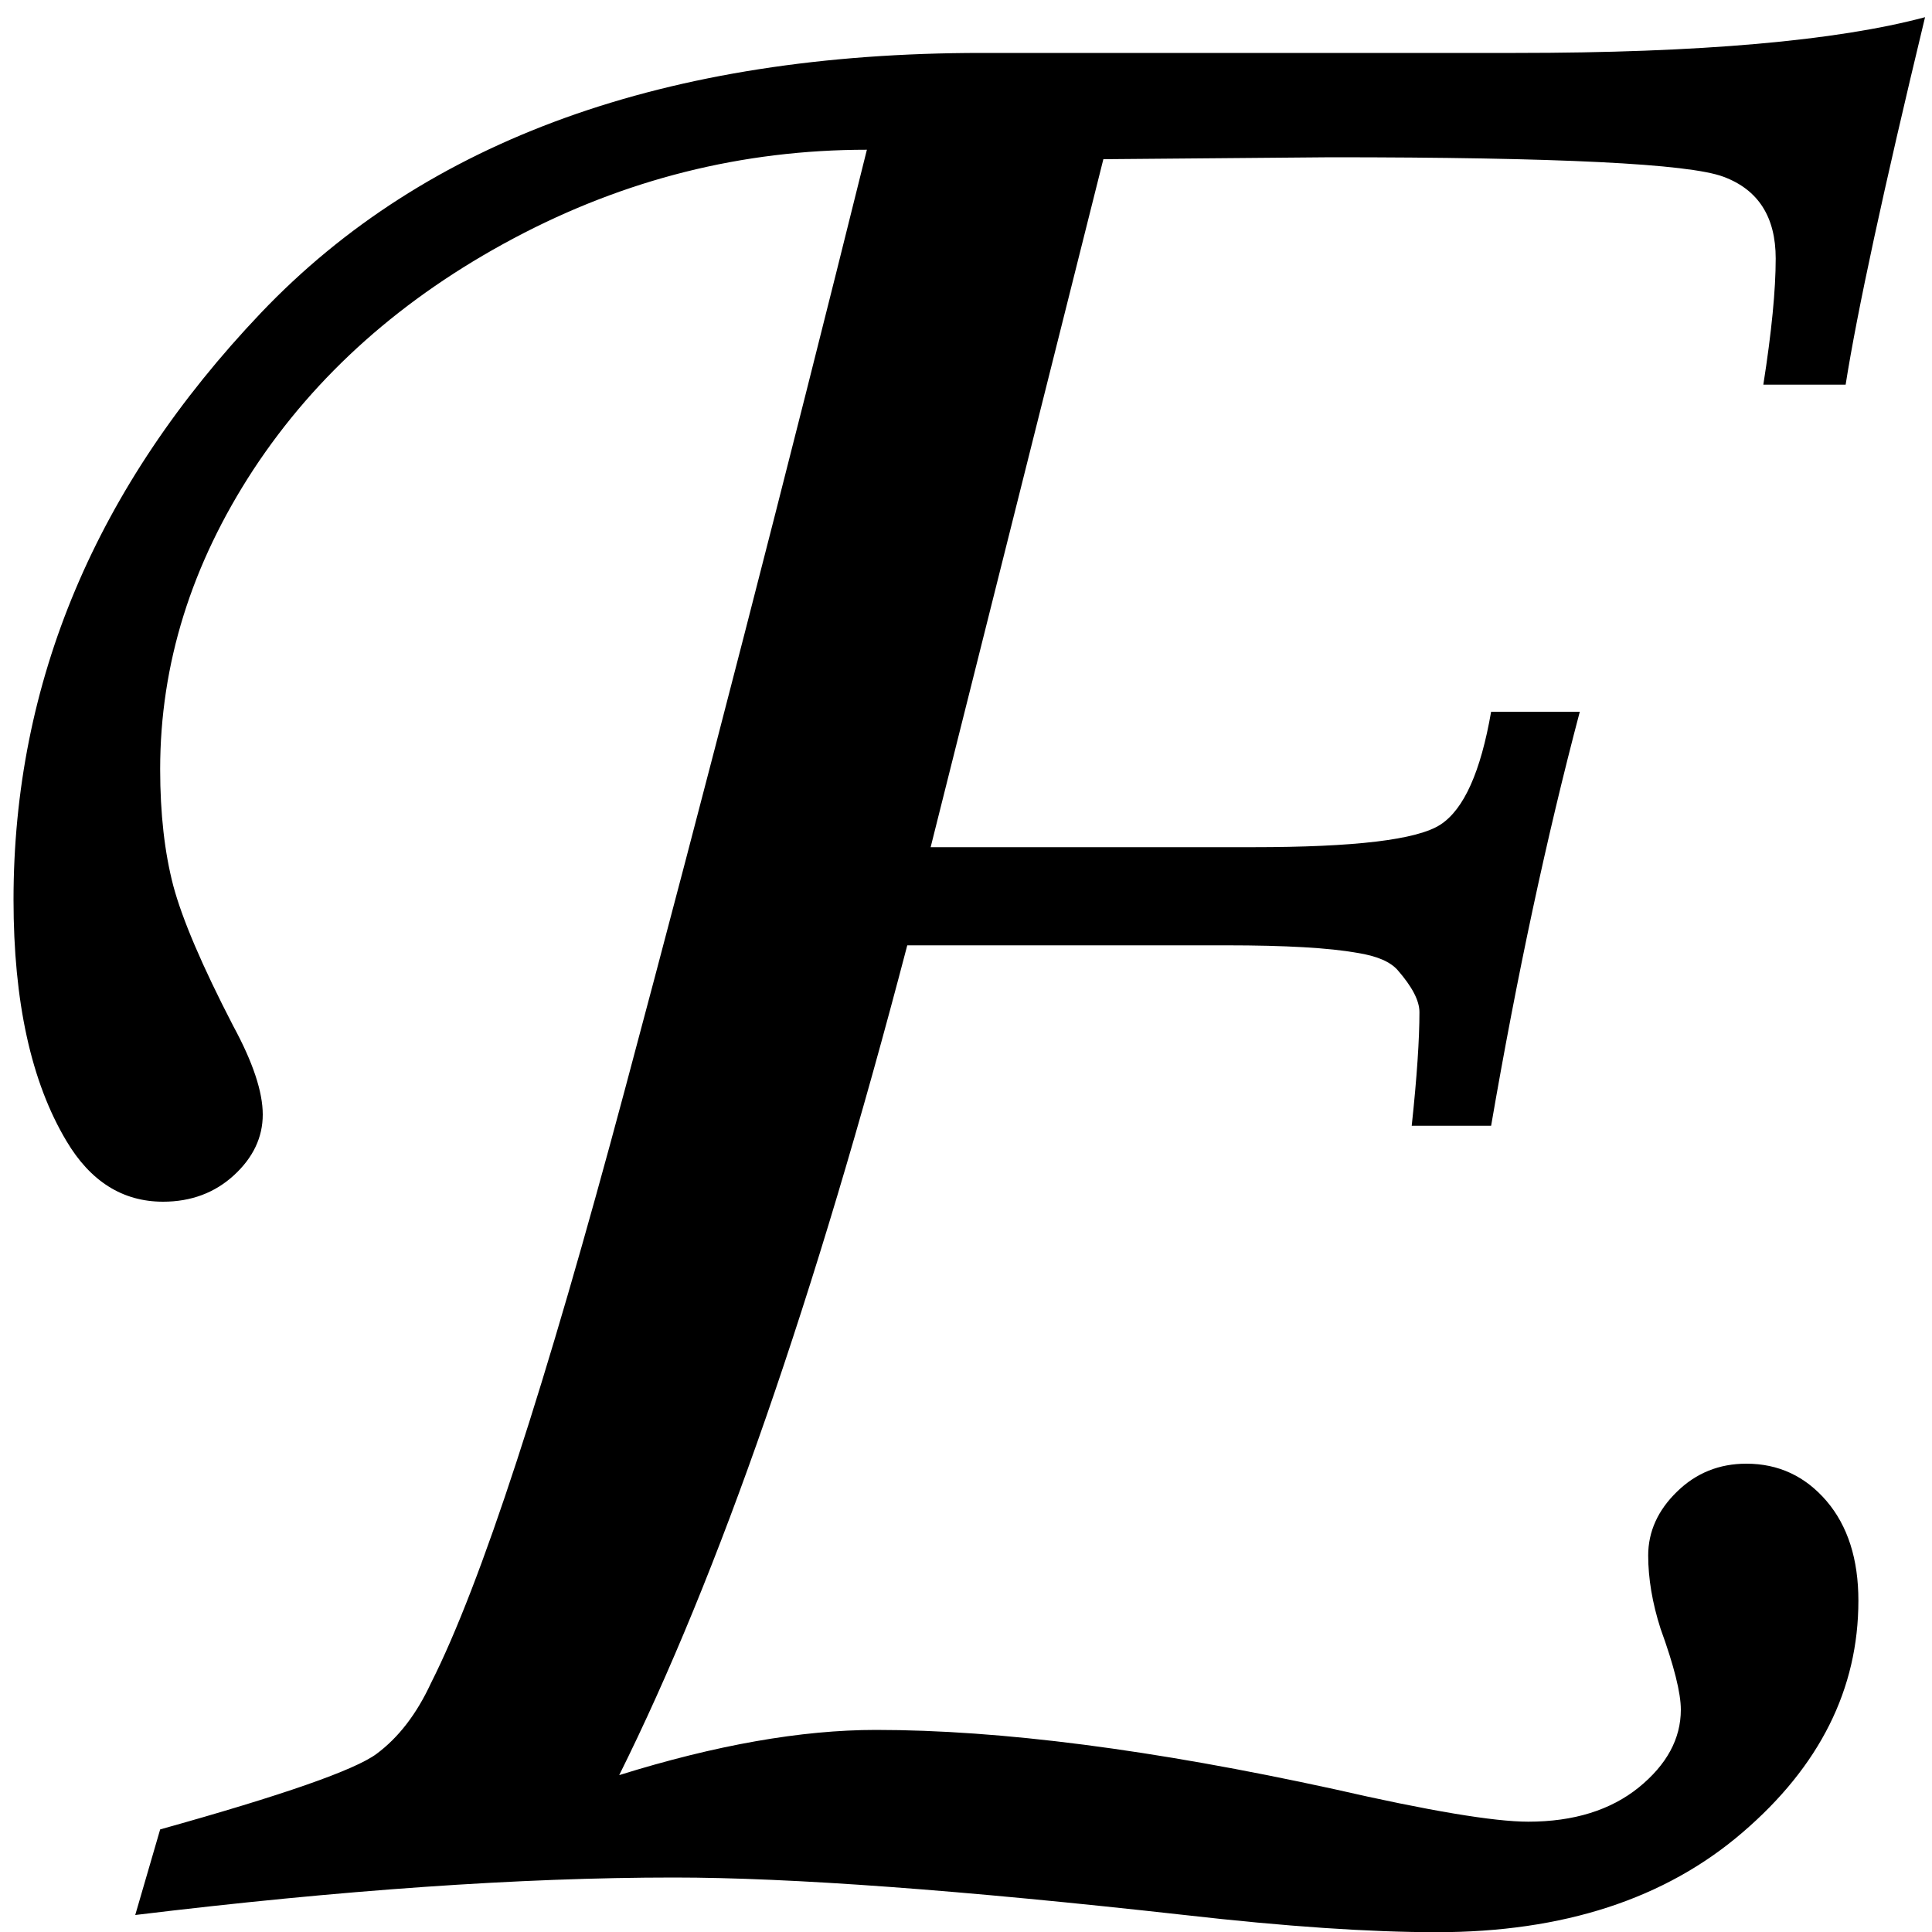 <?xml version="1.0" encoding="UTF-8" standalone="no"?>
<!-- Created with Inkscape (http://www.inkscape.org/) -->

<svg
   xmlns:dc="http://purl.org/dc/elements/1.1/"
   xmlns:cc="http://creativecommons.org/ns#"
   xmlns:rdf="http://www.w3.org/1999/02/22-rdf-syntax-ns#"
   xmlns:svg="http://www.w3.org/2000/svg"
   xmlns="http://www.w3.org/2000/svg"
   xmlns:sodipodi="http://sodipodi.sourceforge.net/DTD/sodipodi-0.dtd"
   xmlns:inkscape="http://www.inkscape.org/namespaces/inkscape"
   width="10"
   height="10"
   id="svg2"
   version="1.1"
   inkscape:version="0.48.4 r9939"
   sodipodi:docname="emf2.svg">
  <defs
     id="defs4" />
  <sodipodi:namedview
     id="base"
     pagecolor="#ffffff"
     bordercolor="#666666"
     borderopacity="1.0"
     inkscape:pageopacity="0.0"
     inkscape:pageshadow="2"
     inkscape:zoom="28.284272"
     inkscape:cx="5.2477571"
     inkscape:cy="5.5499102"
     inkscape:document-units="px"
     inkscape:current-layer="text2985"
     showgrid="true"
     showguides="false"
     inkscape:guide-bbox="true"
     showborder="true"
     borderlayer="false"
     width="12px"
     inkscape:window-width="708"
     inkscape:window-height="611"
     inkscape:window-x="363"
     inkscape:window-y="173"
     inkscape:window-maximized="0"
     fit-margin-top="0"
     fit-margin-left="0"
     fit-margin-right="0"
     fit-margin-bottom="0">
    <sodipodi:guide
       orientation="0,1"
       position="271.936,498.535"
       id="guide3008" />
    <sodipodi:guide
       orientation="1,0"
       position="266.467,488.999"
       id="guide3010" />
    <sodipodi:guide
       orientation="1,0"
       position="274.975,488.204"
       id="guide3012" />
    <sodipodi:guide
       orientation="0,1"
       position="-1.598,11.269"
       id="guide3003" />
    <sodipodi:guide
       orientation="0,1"
       position="-1.843,9.398"
       id="guide3005" />
    <inkscape:grid
       type="xygrid"
       id="grid3002"
       empspacing="5"
       visible="true"
       enabled="true"
       snapvisiblegridlinesonly="true"
       originx="0.402px"
       originy="-0.731px" />
  </sodipodi:namedview>
  <g
     inkscape:groupmode="layer"
     id="layer2"
     inkscape:label="Real hat"
     style="display:none"
     sodipodi:insensitive="true"
     transform="translate(-0.029,-6.4)">
    <flowRoot
       xml:space="preserve"
       id="flowRoot3026"
       style="font-size:13px;font-style:normal;font-weight:normal;line-height:125%;letter-spacing:0px;word-spacing:0px;fill:#000000;fill-opacity:1;stroke:none;display:inline;font-family:Sans"
       transform="matrix(1.028,0,0,0.713,-27.424,-15.159)"><flowRegion
         id="flowRegion3028"><rect
           id="rect3030"
           width="26.693"
           height="17.678"
           x="26.34"
           y="18.055" /></flowRegion><flowPara
         id="flowPara3034">˄</flowPara></flowRoot>  </g>
  <g
     inkscape:label="SVG version"
     inkscape:groupmode="layer"
     id="layer1"
     transform="translate(-1.149,-1041.378)"
     style="display:inline">
    <g
       style="font-size:14px;font-style:normal;font-variant:normal;font-weight:normal;font-stretch:normal;line-height:125%;letter-spacing:0px;word-spacing:0px;fill:#000000;fill-opacity:1;stroke:none;font-family:Shruti;-inkscape-font-specification:Shruti"
       id="text2985">
      <path
         d="m 10.703,1043.369 -0.427,0 c 0.043,-0.274 0.064,-0.491 0.064,-0.653 -10e-6,-0.215 -0.09,-0.356 -0.27,-0.423 -0.18,-0.068 -0.858,-0.101 -2.034,-0.101 l -1.176,0.01 -0.894,3.561 1.668,0 c 0.526,0 0.85,-0.038 0.971,-0.117 0.121,-0.079 0.208,-0.273 0.262,-0.584 l 0.459,0 c -0.172,0.65 -0.325,1.364 -0.459,2.143 l -0.411,0 c 0.027,-0.252 0.04,-0.448 0.04,-0.588 -8.4e-6,-0.06 -0.038,-0.132 -0.113,-0.218 -0.038,-0.043 -0.107,-0.073 -0.209,-0.089 -0.145,-0.026 -0.371,-0.039 -0.677,-0.039 l -1.652,0 c -0.478,1.826 -0.975,3.258 -1.491,4.295 0.5,-0.156 0.943,-0.234 1.329,-0.234 0.645,0 1.434,0.102 2.369,0.306 0.494,0.113 0.83,0.169 1.007,0.169 0.236,0 0.427,-0.06 0.572,-0.177 0.145,-0.118 0.218,-0.252 0.218,-0.403 -9.9e-6,-0.086 -0.035,-0.226 -0.105,-0.419 -0.043,-0.134 -0.064,-0.261 -0.064,-0.379 -9.5e-6,-0.123 0.05,-0.234 0.149,-0.33 0.099,-0.097 0.219,-0.145 0.359,-0.145 0.167,0 0.305,0.065 0.415,0.193 0.11,0.129 0.165,0.301 0.165,0.516 -1.1e-5,0.457 -0.2,0.857 -0.6,1.2 -0.4,0.344 -0.928,0.516 -1.583,0.516 -0.344,0 -0.779,-0.029 -1.305,-0.089 -1.155,-0.129 -2.036,-0.194 -2.643,-0.194 -0.795,0 -1.724,0.065 -2.788,0.194 l 0.129,-0.443 c 0.634,-0.177 1.007,-0.307 1.12,-0.391 0.113,-0.084 0.207,-0.205 0.282,-0.367 0.258,-0.51 0.592,-1.534 1.003,-3.07 0.411,-1.536 0.829,-3.158 1.253,-4.866 -0.645,0 -1.254,0.153 -1.829,0.459 -0.575,0.306 -1.023,0.705 -1.346,1.196 -0.322,0.492 -0.483,1.008 -0.483,1.551 -1.8e-6,0.231 0.023,0.432 0.068,0.604 0.046,0.172 0.149,0.414 0.31,0.725 0.102,0.188 0.153,0.341 0.153,0.459 -2.3e-6,0.118 -0.05,0.223 -0.149,0.314 -0.099,0.091 -0.222,0.137 -0.367,0.137 -0.209,0 -0.376,-0.105 -0.5,-0.314 -0.183,-0.306 -0.274,-0.722 -0.274,-1.249 -10e-7,-1.128 0.427,-2.14 1.281,-3.038 0.854,-0.897 2.098,-1.345 3.73,-1.345 l 2.764,0 c 0.956,0 1.662,-0.063 2.119,-0.185 -0.215,0.892 -0.352,1.526 -0.411,1.902 z"
         style="font-size:16px;font-style:oblique;font-family:Monotype Corsiva;-inkscape-font-specification:Monotype Corsiva Oblique"
         id="path3006"
         inkscape:connector-curvature="0" />
    </g>
  </g>
</svg>
